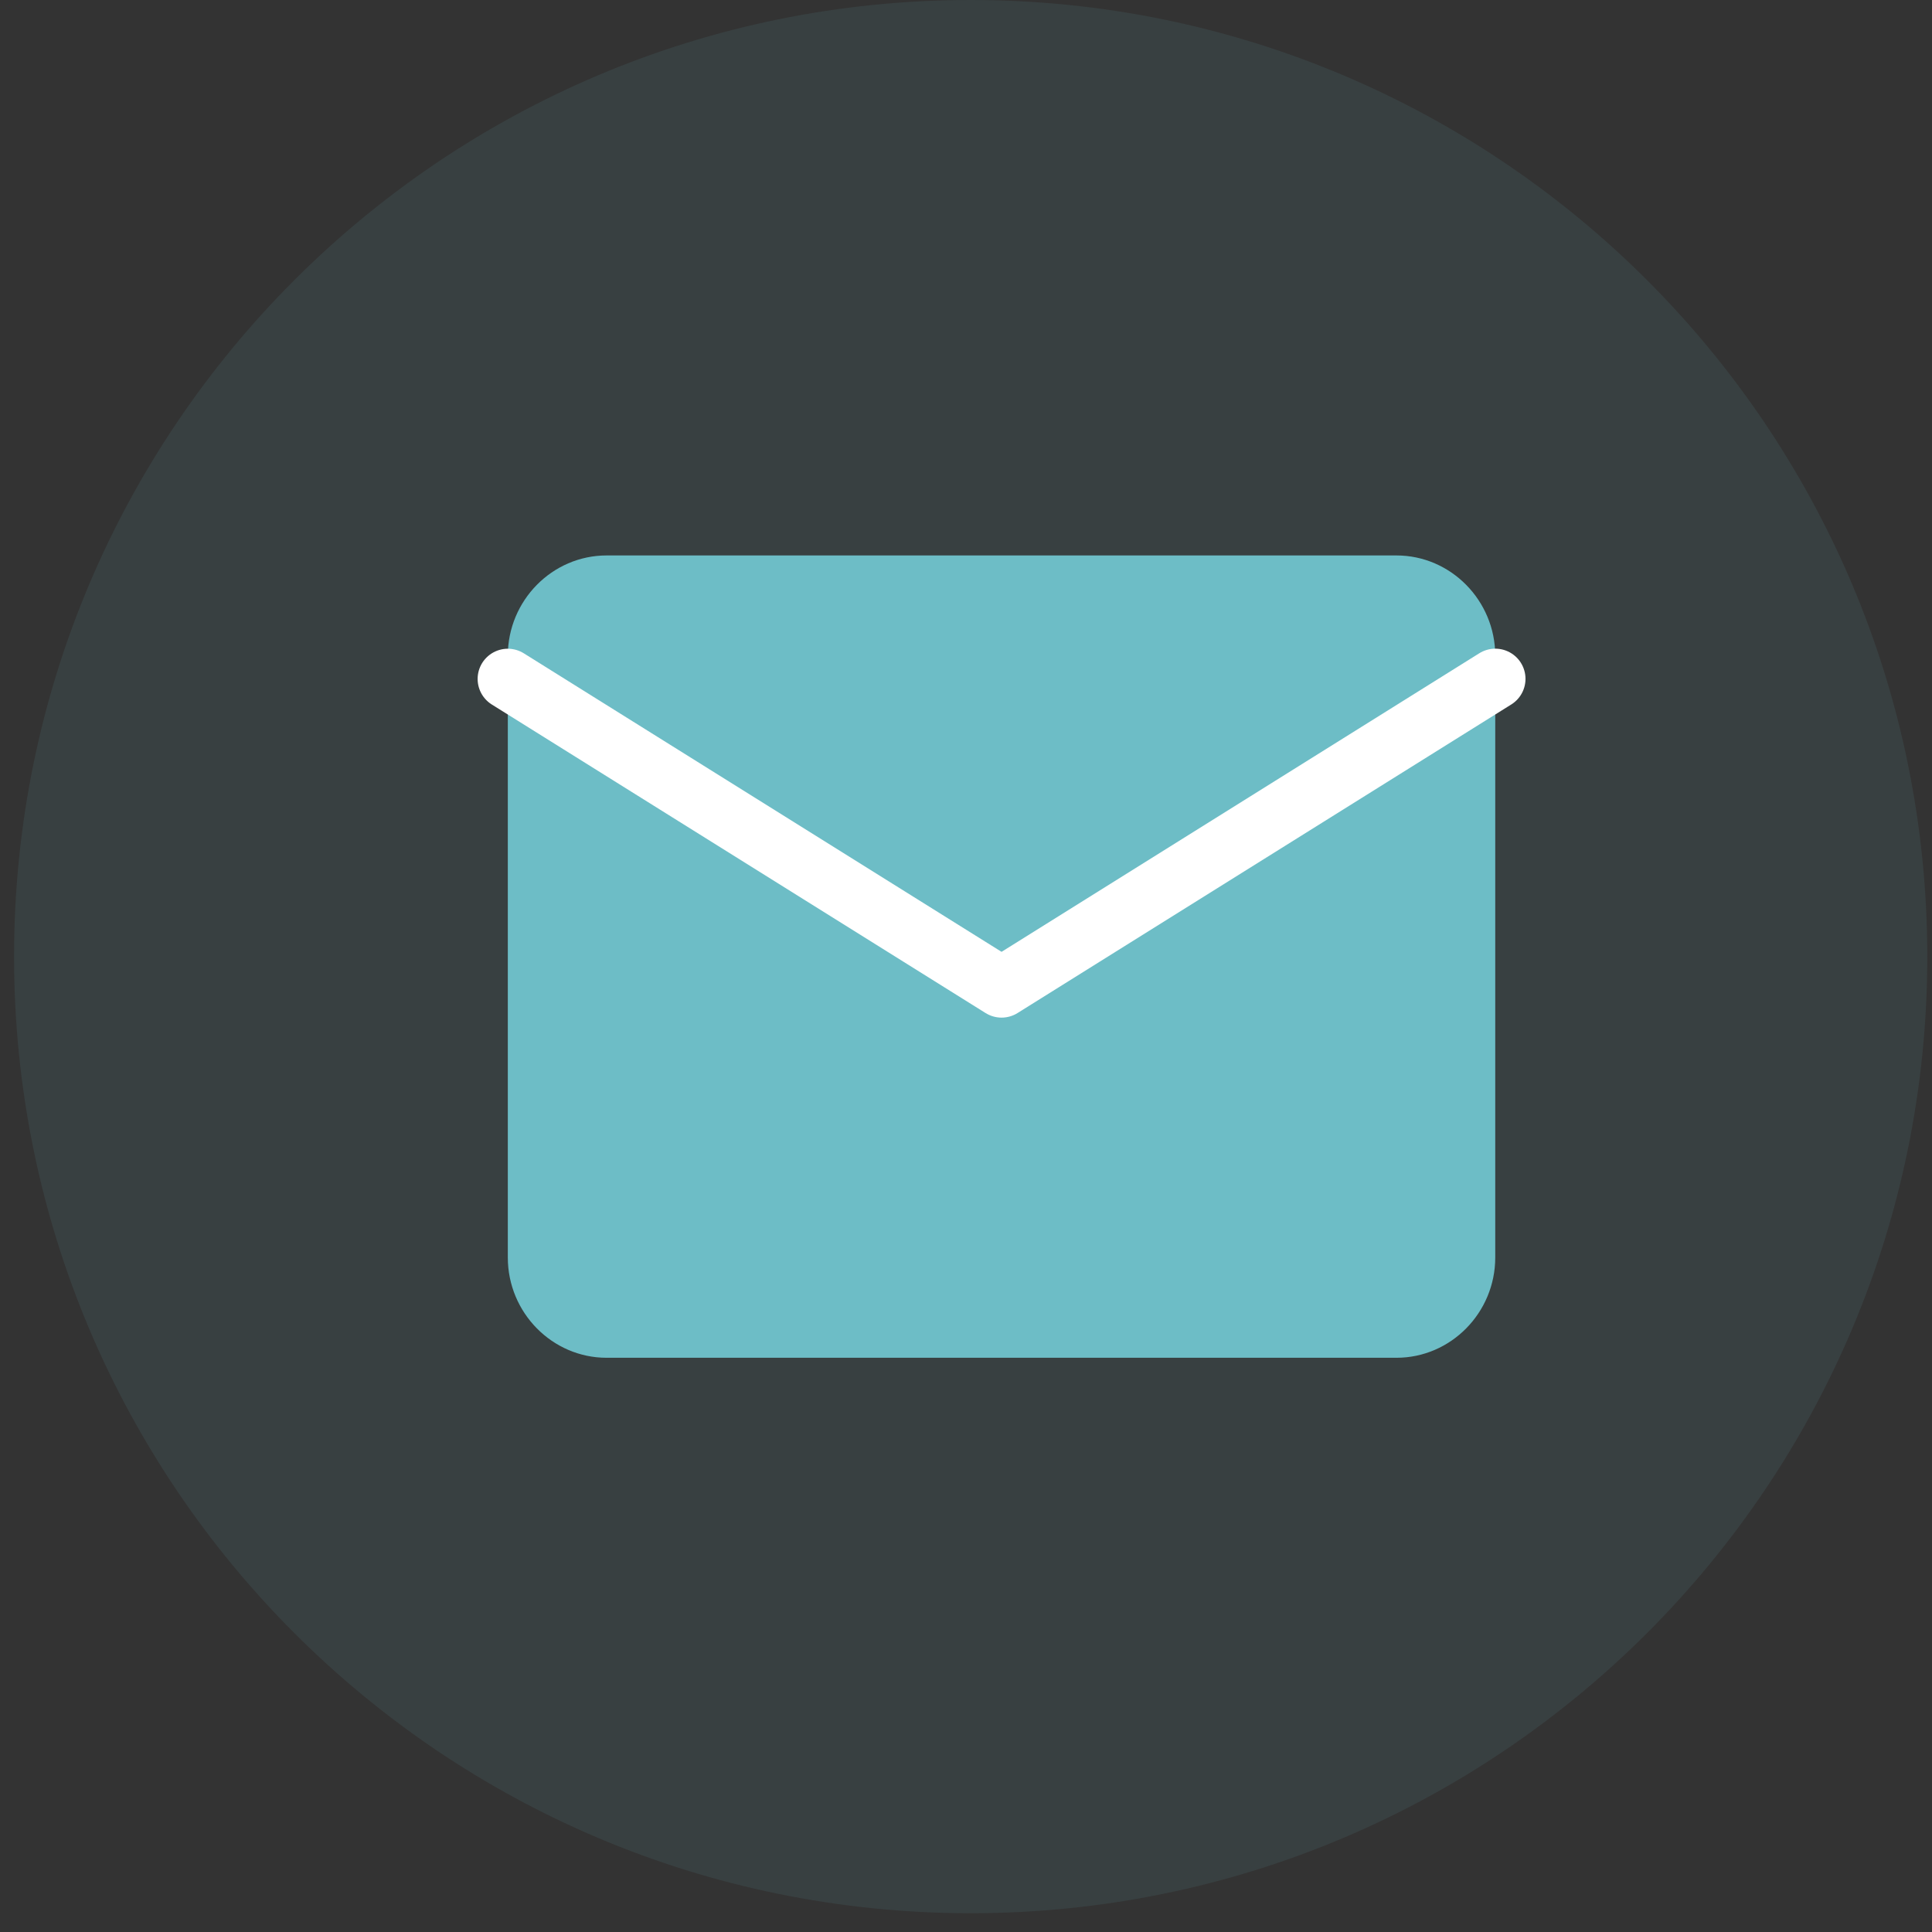 <svg width="32" height="32" viewBox="0 0 32 32" fill="none" xmlns="http://www.w3.org/2000/svg"><rect x="0" y="0" width="32" height="32" fill="#333333" stroke="none"/><path opacity=".1" fill-rule="evenodd" clip-rule="evenodd" d="M.233 15.844C.233 7.094 7.327 0 16.078 0c8.75 0 15.844 7.094 15.844 15.844 0 8.751-7.094 15.845-15.844 15.845S.233 24.595.233 15.844z" fill="#6DBDC6"/><path d="M10.047 9.2H23.13c.9 0 1.636.748 1.636 1.661v9.967c0 .914-.736 1.661-1.636 1.661H10.047c-.9 0-1.636-.747-1.636-1.661V10.86c0-.913.736-1.66 1.636-1.66z" fill="#6DBDC6"/><path d="M24.767 11.244l-8.178 5.111-8.178-5.11" stroke="#fff" stroke-linecap="round" stroke-linejoin="round"/></svg>